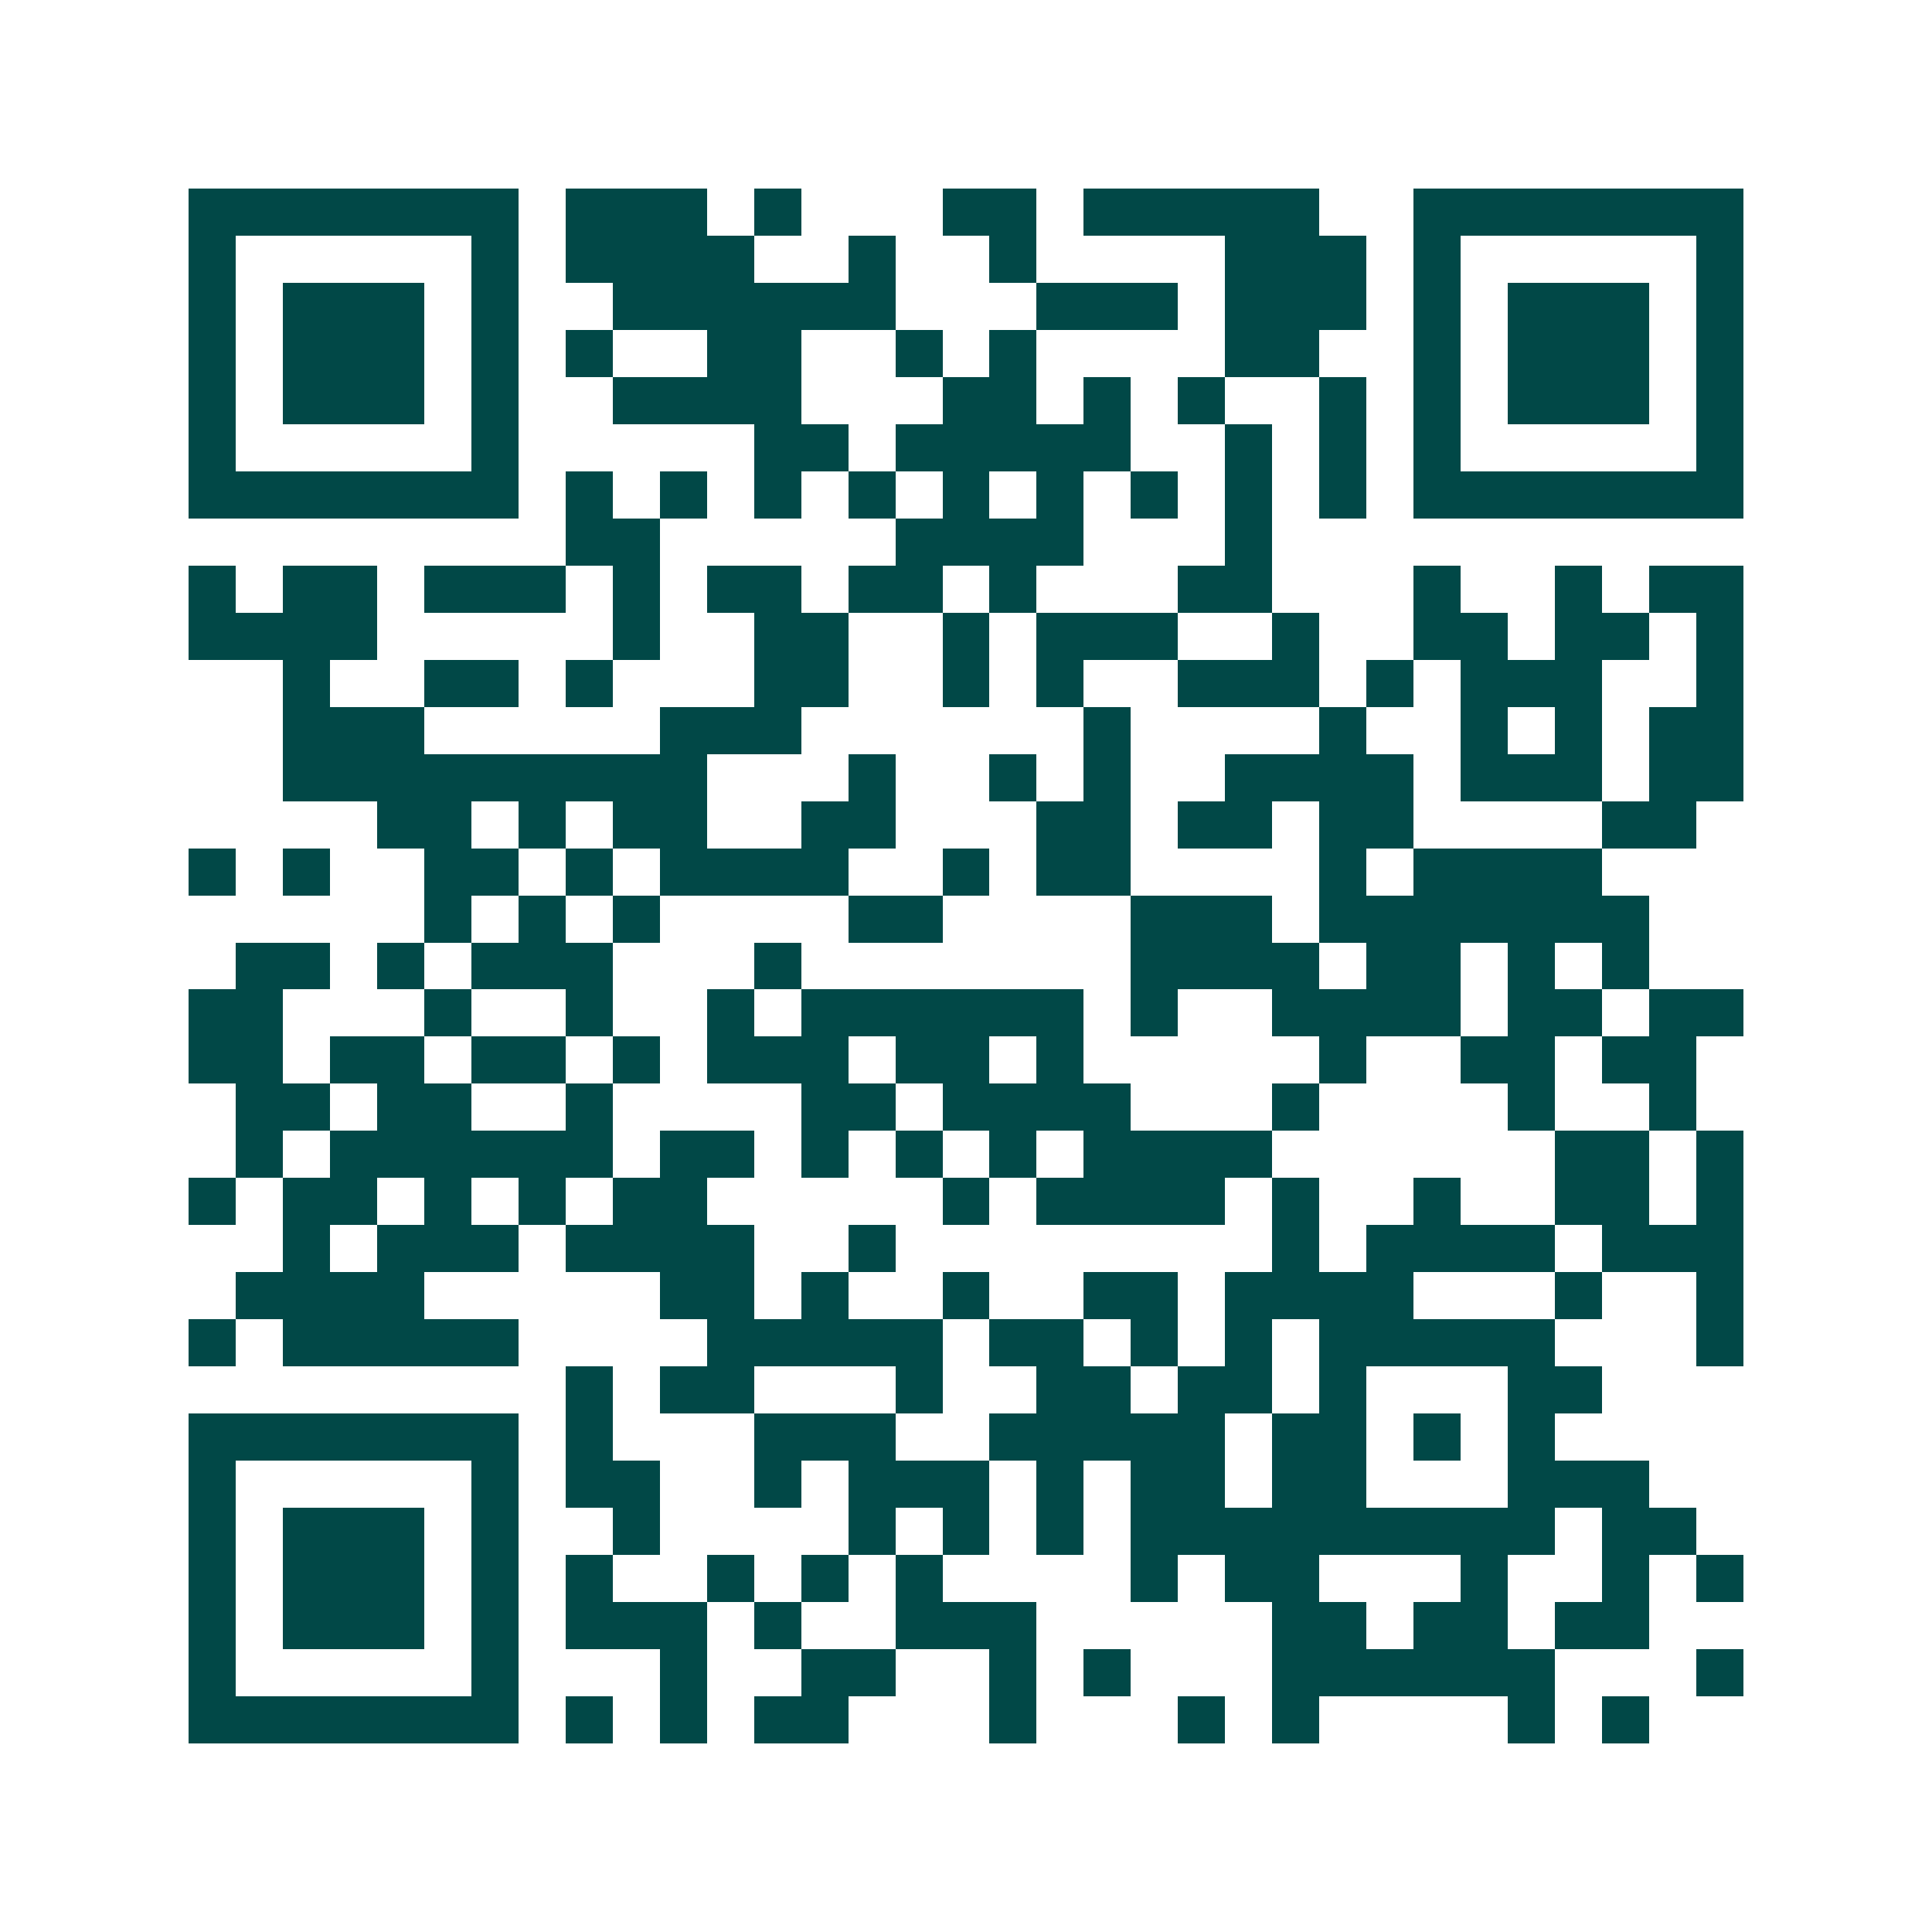 <svg xmlns="http://www.w3.org/2000/svg" width="200" height="200" viewBox="0 0 41 41" shape-rendering="crispEdges"><path fill="#ffffff" d="M0 0h41v41H0z"/><path stroke="#014847" d="M4 4.5h7m1 0h3m1 0h1m3 0h2m1 0h5m2 0h7M4 5.5h1m5 0h1m1 0h4m2 0h1m2 0h1m4 0h3m1 0h1m5 0h1M4 6.5h1m1 0h3m1 0h1m2 0h6m3 0h3m1 0h3m1 0h1m1 0h3m1 0h1M4 7.5h1m1 0h3m1 0h1m1 0h1m2 0h2m2 0h1m1 0h1m4 0h2m2 0h1m1 0h3m1 0h1M4 8.5h1m1 0h3m1 0h1m2 0h4m3 0h2m1 0h1m1 0h1m2 0h1m1 0h1m1 0h3m1 0h1M4 9.5h1m5 0h1m5 0h2m1 0h5m2 0h1m1 0h1m1 0h1m5 0h1M4 10.5h7m1 0h1m1 0h1m1 0h1m1 0h1m1 0h1m1 0h1m1 0h1m1 0h1m1 0h1m1 0h7M12 11.5h2m5 0h4m3 0h1M4 12.5h1m1 0h2m1 0h3m1 0h1m1 0h2m1 0h2m1 0h1m3 0h2m3 0h1m2 0h1m1 0h2M4 13.5h4m5 0h1m2 0h2m2 0h1m1 0h3m2 0h1m2 0h2m1 0h2m1 0h1M6 14.5h1m2 0h2m1 0h1m3 0h2m2 0h1m1 0h1m2 0h3m1 0h1m1 0h3m2 0h1M6 15.5h3m5 0h3m6 0h1m4 0h1m2 0h1m1 0h1m1 0h2M6 16.5h9m3 0h1m2 0h1m1 0h1m2 0h4m1 0h3m1 0h2M8 17.5h2m1 0h1m1 0h2m2 0h2m3 0h2m1 0h2m1 0h2m4 0h2M4 18.5h1m1 0h1m2 0h2m1 0h1m1 0h4m2 0h1m1 0h2m4 0h1m1 0h4M9 19.5h1m1 0h1m1 0h1m4 0h2m4 0h3m1 0h7M5 20.5h2m1 0h1m1 0h3m3 0h1m7 0h4m1 0h2m1 0h1m1 0h1M4 21.5h2m3 0h1m2 0h1m2 0h1m1 0h6m1 0h1m2 0h4m1 0h2m1 0h2M4 22.5h2m1 0h2m1 0h2m1 0h1m1 0h3m1 0h2m1 0h1m5 0h1m2 0h2m1 0h2M5 23.5h2m1 0h2m2 0h1m4 0h2m1 0h4m3 0h1m4 0h1m2 0h1M5 24.5h1m1 0h6m1 0h2m1 0h1m1 0h1m1 0h1m1 0h4m6 0h2m1 0h1M4 25.5h1m1 0h2m1 0h1m1 0h1m1 0h2m5 0h1m1 0h4m1 0h1m2 0h1m2 0h2m1 0h1M6 26.5h1m1 0h3m1 0h4m2 0h1m8 0h1m1 0h4m1 0h3M5 27.5h4m5 0h2m1 0h1m2 0h1m2 0h2m1 0h4m3 0h1m2 0h1M4 28.5h1m1 0h5m4 0h5m1 0h2m1 0h1m1 0h1m1 0h5m3 0h1M12 29.5h1m1 0h2m3 0h1m2 0h2m1 0h2m1 0h1m3 0h2M4 30.5h7m1 0h1m3 0h3m2 0h5m1 0h2m1 0h1m1 0h1M4 31.5h1m5 0h1m1 0h2m2 0h1m1 0h3m1 0h1m1 0h2m1 0h2m3 0h3M4 32.5h1m1 0h3m1 0h1m2 0h1m4 0h1m1 0h1m1 0h1m1 0h9m1 0h2M4 33.5h1m1 0h3m1 0h1m1 0h1m2 0h1m1 0h1m1 0h1m4 0h1m1 0h2m3 0h1m2 0h1m1 0h1M4 34.5h1m1 0h3m1 0h1m1 0h3m1 0h1m2 0h3m5 0h2m1 0h2m1 0h2M4 35.5h1m5 0h1m3 0h1m2 0h2m2 0h1m1 0h1m3 0h6m3 0h1M4 36.5h7m1 0h1m1 0h1m1 0h2m3 0h1m3 0h1m1 0h1m4 0h1m1 0h1"/></svg>
